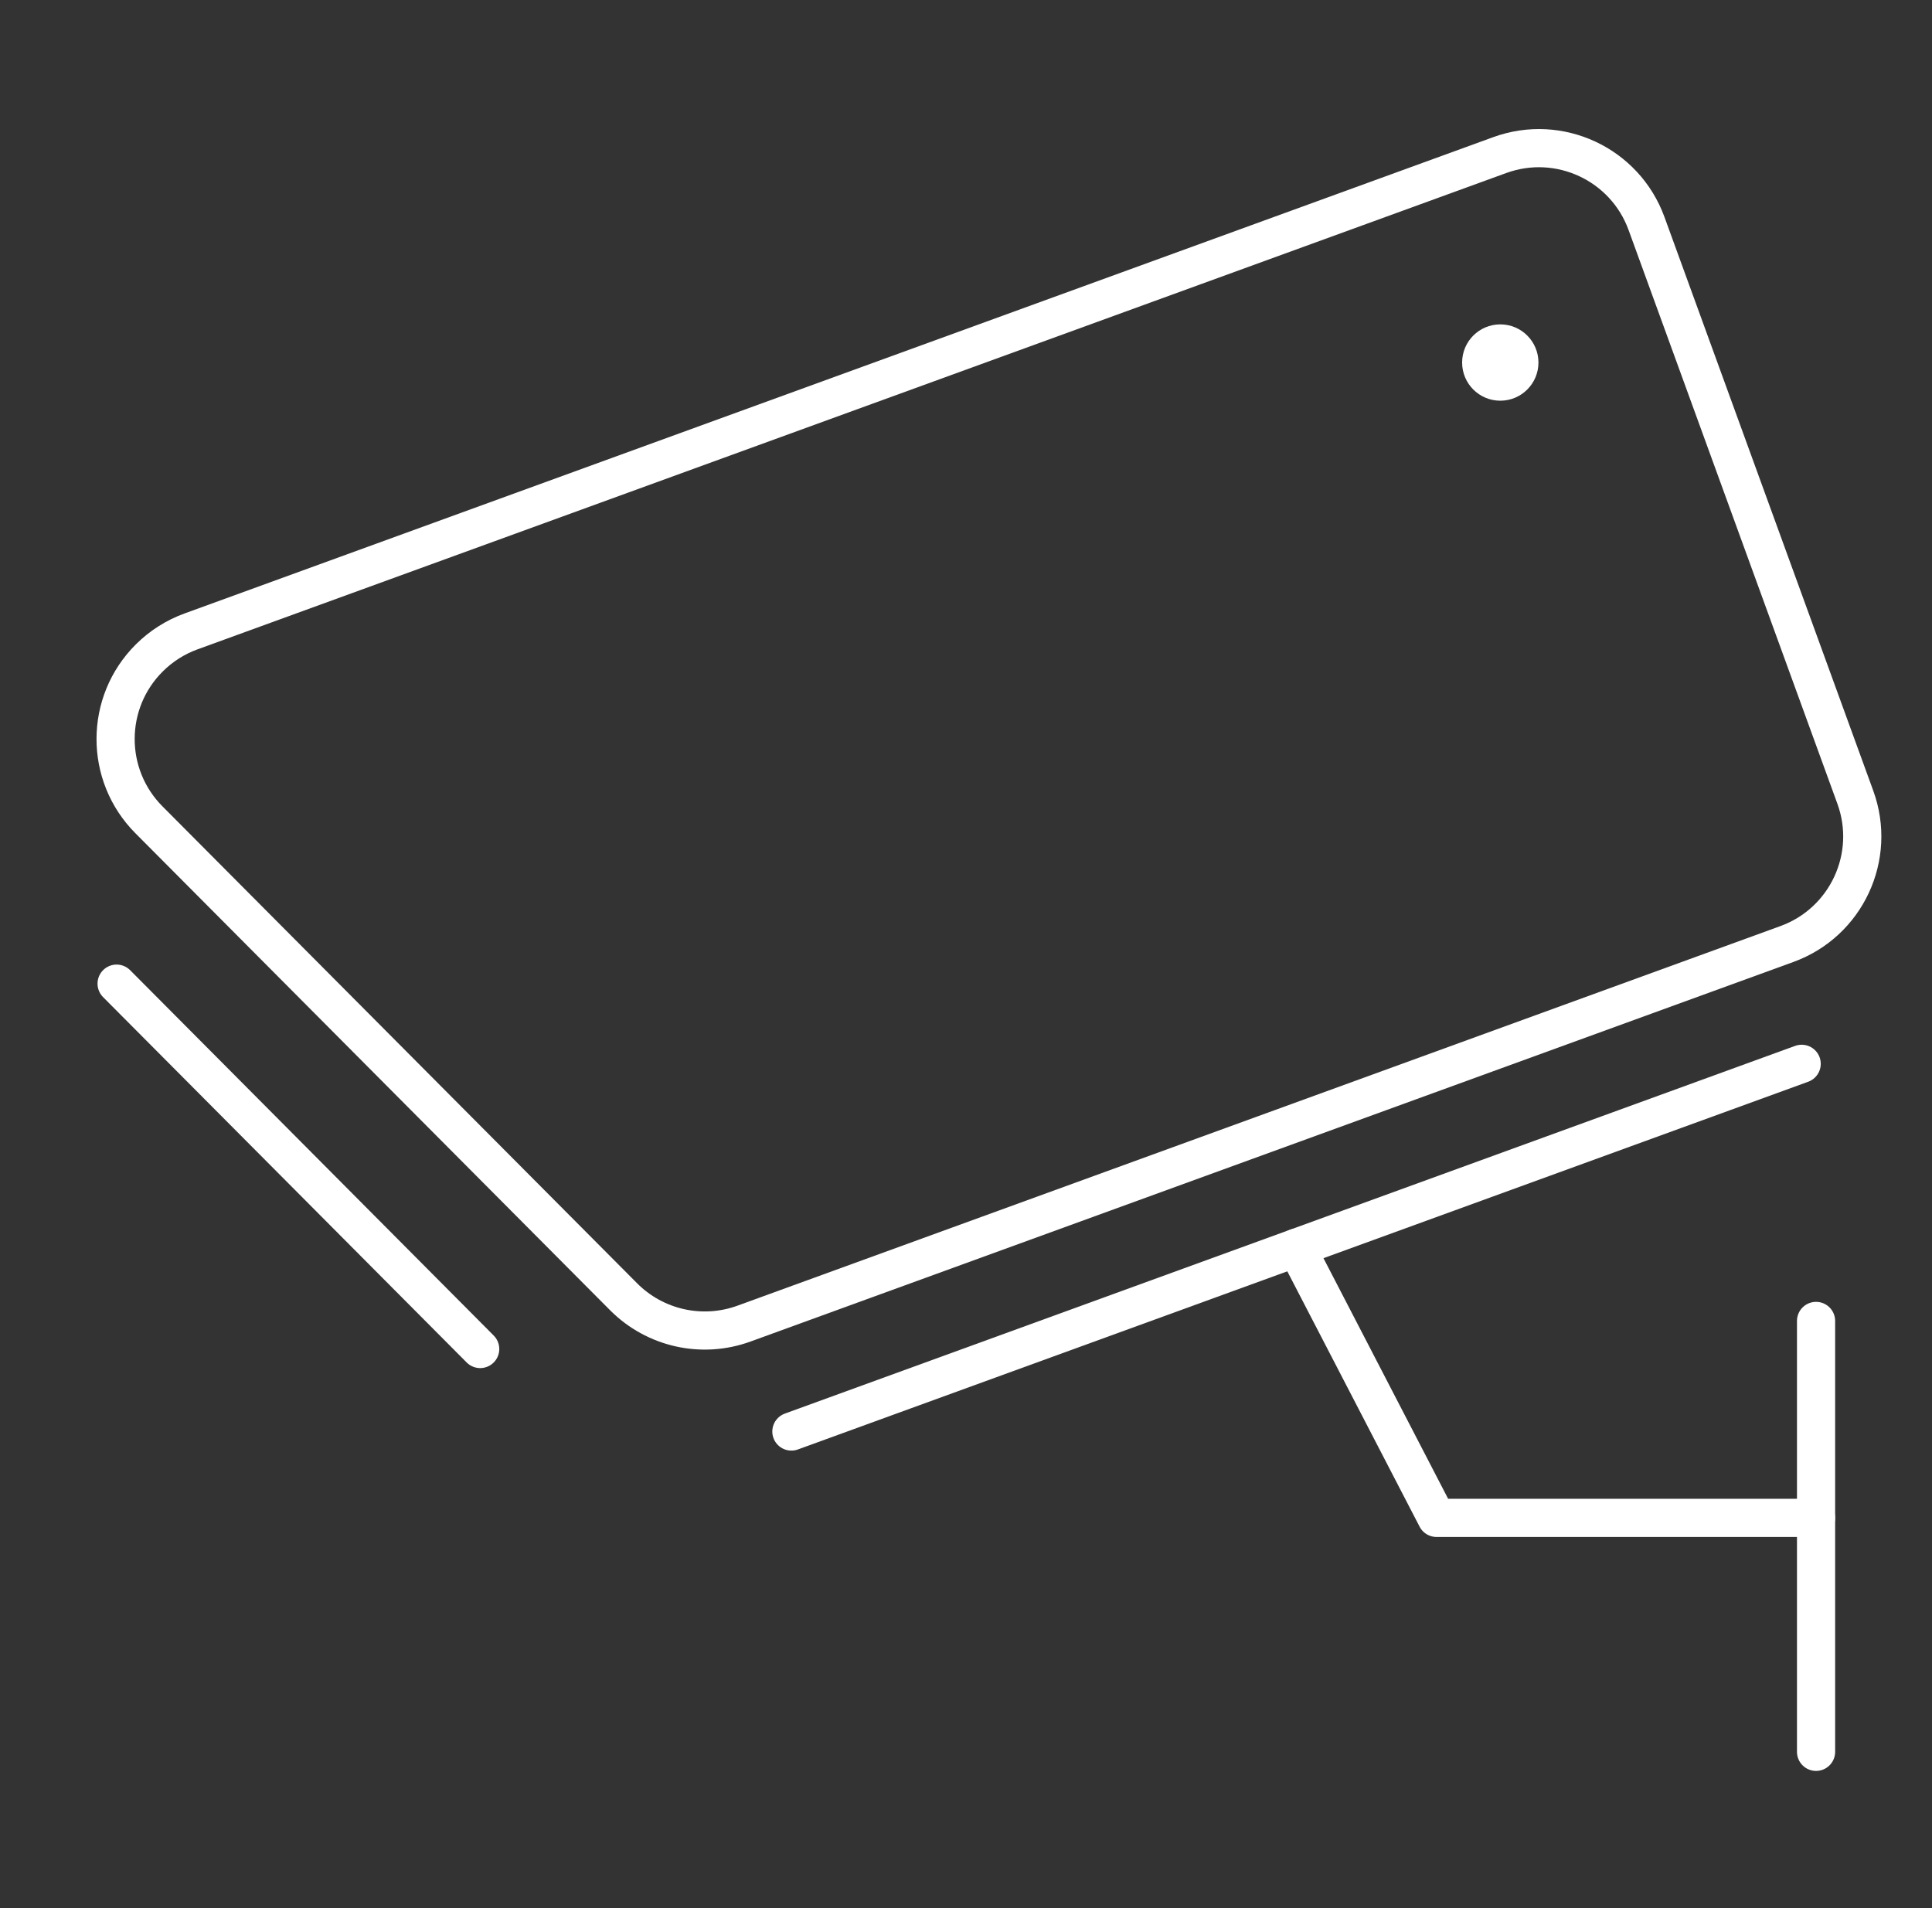 <?xml version="1.0" encoding="UTF-8"?>
<svg width="81px" height="80px" viewBox="0 0 81 80" version="1.1" xmlns="http://www.w3.org/2000/svg" xmlns:xlink="http://www.w3.org/1999/xlink">
    <rect x="0" y="0" width="81" height="80" fill="#333333" stroke="none"/>
    <title>icon/视觉技术/默认</title>
    <g id="页面-1" stroke="none" stroke-width="1" fill="none" fill-rule="evenodd">
        <g id="首页" transform="translate(-682, -1884)">
            <g id="编组-3" transform="translate(0, 280)">
                <g id="icon/视觉技术/默认" transform="translate(682.5, 1604)">
                    <rect id="矩形" x="0" y="0" width="80" height="80"></rect>
                    <path d="M7.505,26.474 L62.378,6.502 C64.87,5.595 67.624,6.88 68.531,9.371 L77.286,33.427 C78.193,35.918 76.909,38.673 74.418,39.579 L30.69,55.495 C28.933,56.134 26.965,55.695 25.646,54.37 L5.744,34.371 C3.874,32.492 3.882,29.452 5.761,27.583 C6.255,27.091 6.85,26.713 7.505,26.474 Z" id="矩形" stroke="#FFFFFF" stroke-width="1.6"></path>
                    <polyline id="路径" stroke="#FFFFFF" stroke-width="1.6" stroke-linecap="round" stroke-linejoin="round" transform="translate(12.01, 48.9) rotate(-20) translate(-12.01, -48.9) " points="16.553 58.704 15.091 55.549 7.468 39.096"></polyline>
                    <polyline id="路径-5" stroke="#FFFFFF" stroke-width="1.6" stroke-linecap="round" stroke-linejoin="round" transform="translate(53.858, 52.31) rotate(-20) translate(-53.858, -52.31) " points="31.32 52.31 68.502 52.31 76.395 52.31"></polyline>
                    <polyline id="路径-3" stroke="#FFFFFF" stroke-width="1.6" stroke-linecap="round" stroke-linejoin="round" transform="translate(64.748, 57.975) rotate(-20) translate(-64.748, -57.975) " points="56.452 48.927 58.093 61.581 73.045 67.023"></polyline>
                    <line x1="75.639" y1="55.382" x2="75.639" y2="73.448" id="路径-6" stroke="#FFFFFF" stroke-width="1.6" stroke-linecap="round" stroke-linejoin="round"></line>
                    <circle id="椭圆形" fill="#FFFFFF" cx="62.4" cy="15.2" r="1.6"></circle>
                </g>
            </g>
        </g>
    </g>
</svg>
